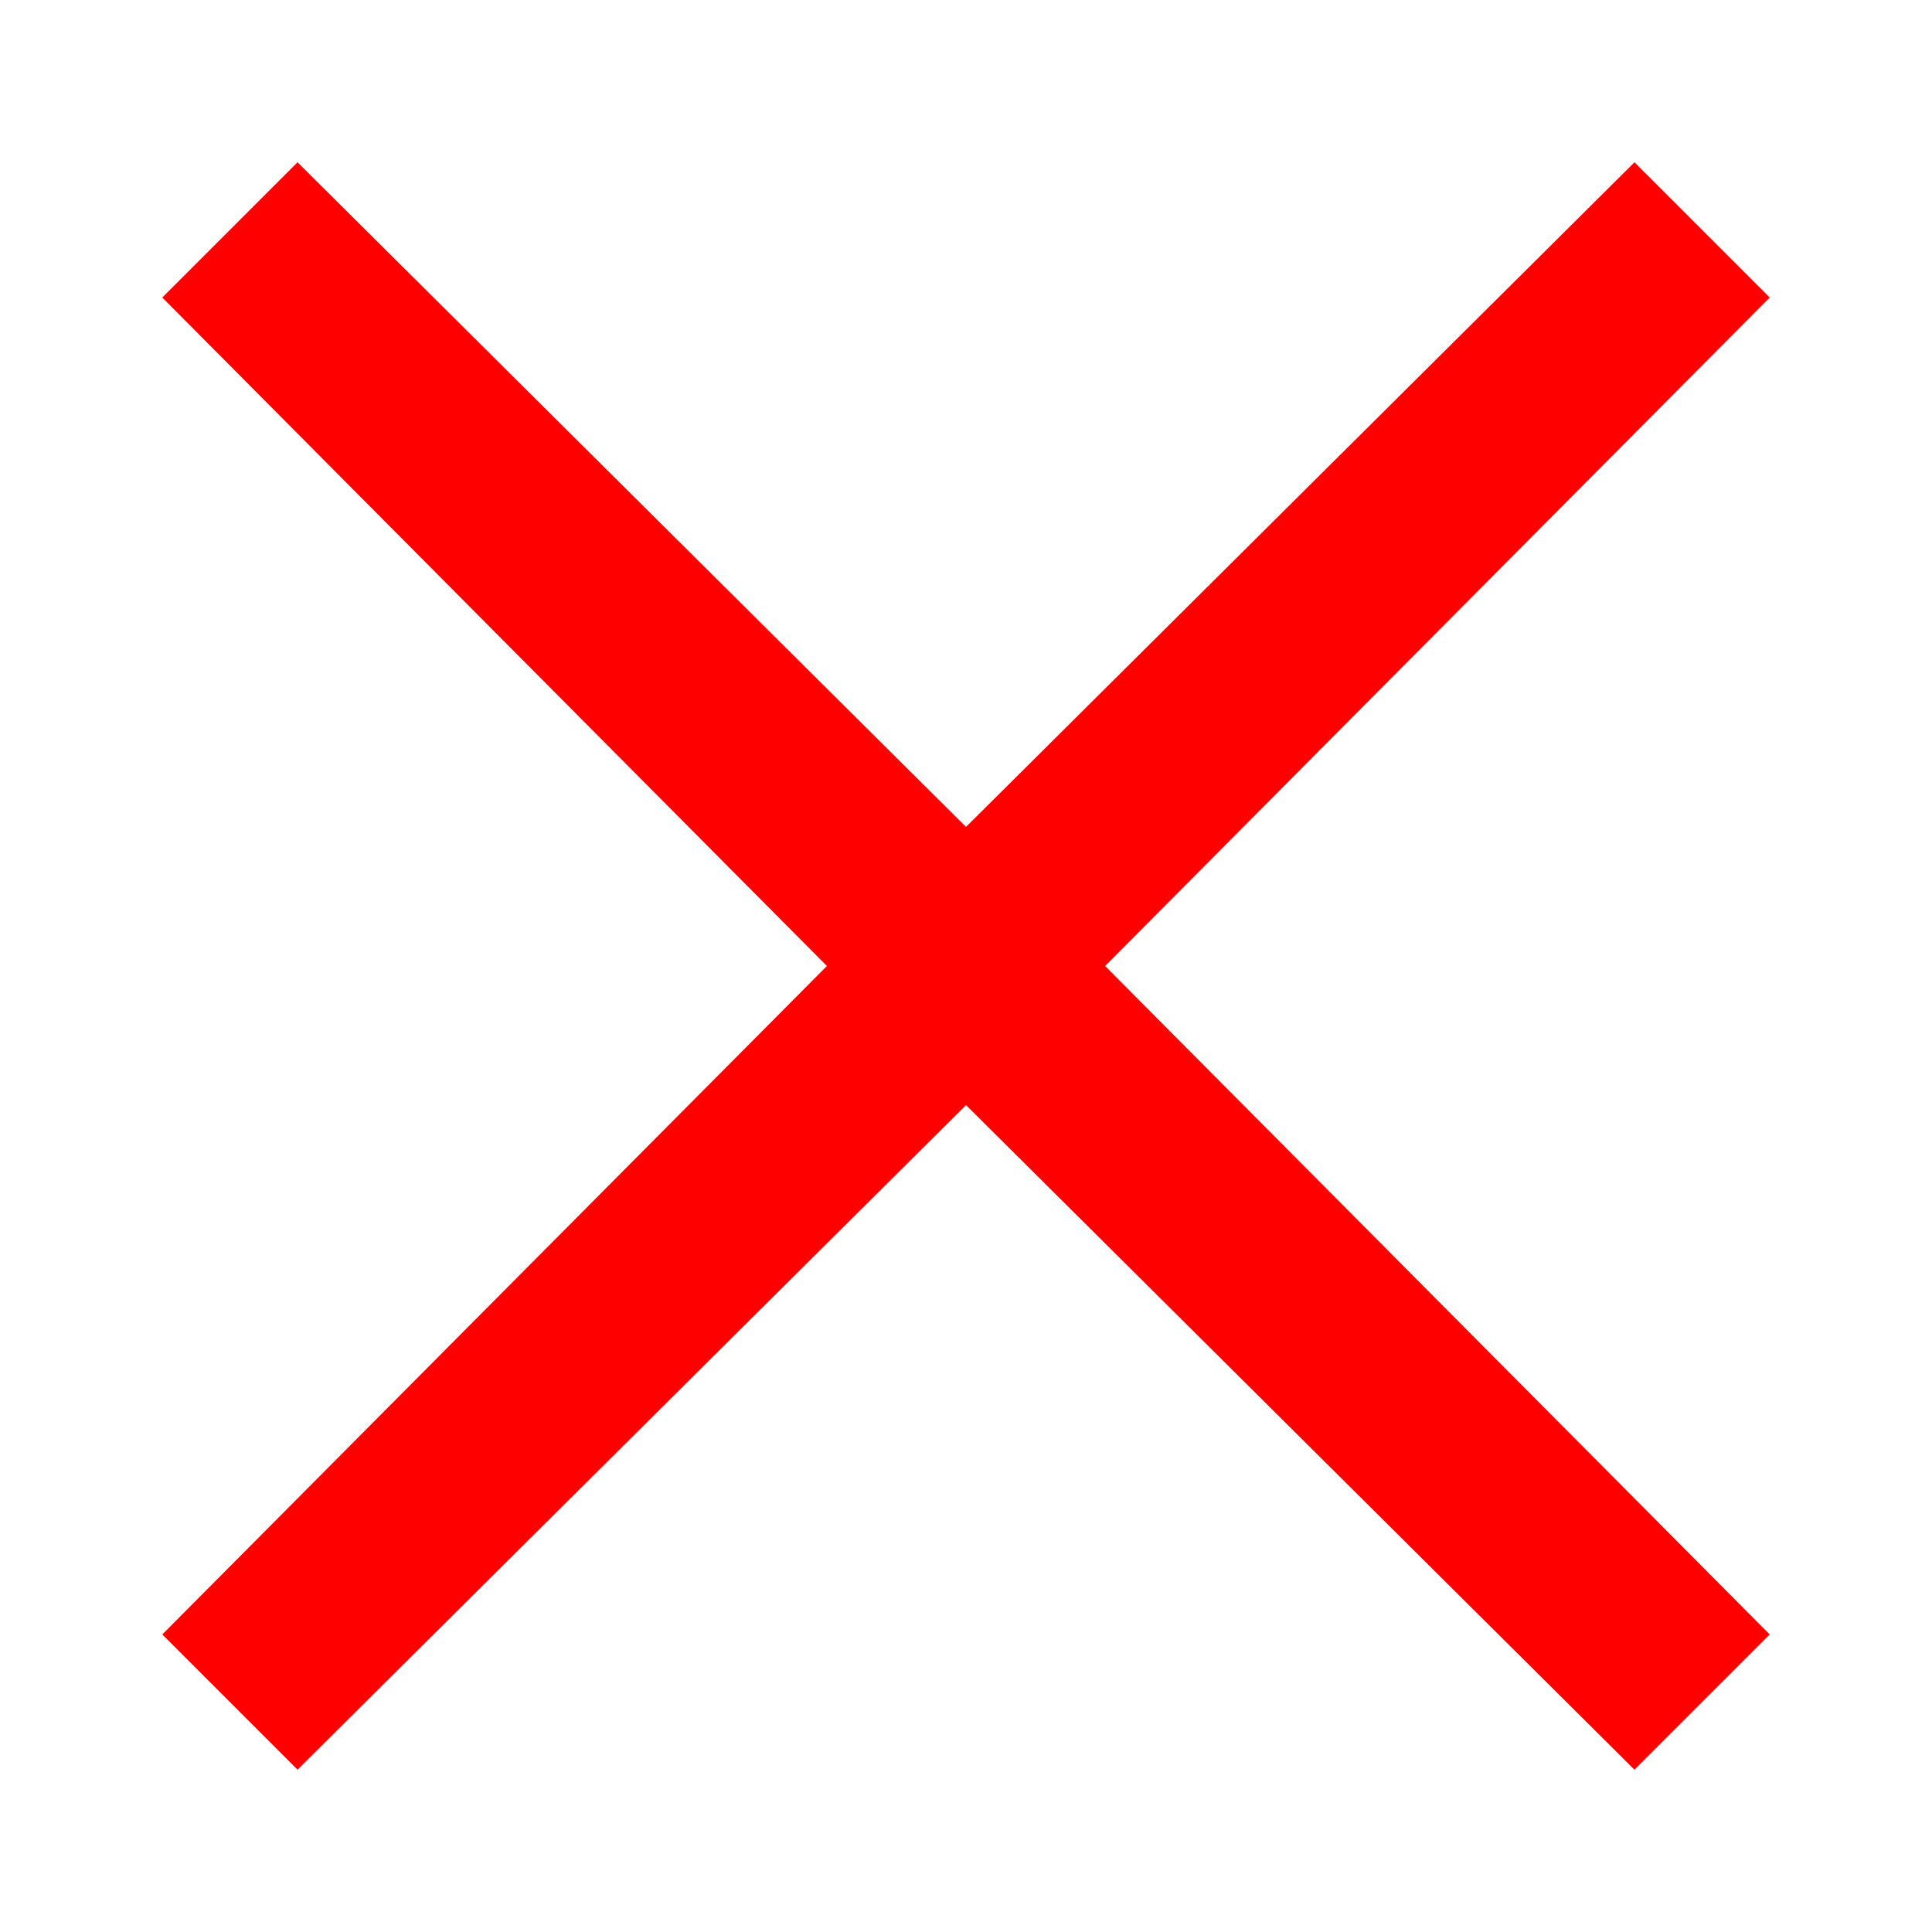 <?xml version="1.0" encoding="utf-8"?>
<!-- Generator: Adobe Illustrator 24.2.3, SVG Export Plug-In . SVG Version: 6.00 Build 0)  -->
<svg version="1.1" id="Layer_1" xmlns="http://www.w3.org/2000/svg" xmlns:xlink="http://www.w3.org/1999/xlink" x="0px" y="0px"
	 viewBox="0 0 50 50" style="enable-background:new 0 0 50 50;" xml:space="preserve">
<style type="text/css">
	.st0{fill:#FF0000;}
</style>
<polygon class="st0" points="45.8,7.7 42.3,4.2 25,21.4 7.7,4.2 4.2,7.7 21.4,25 4.2,42.3 7.7,45.8 25,28.6 42.3,45.8 45.8,42.3 
	28.6,25 "/>
</svg>
